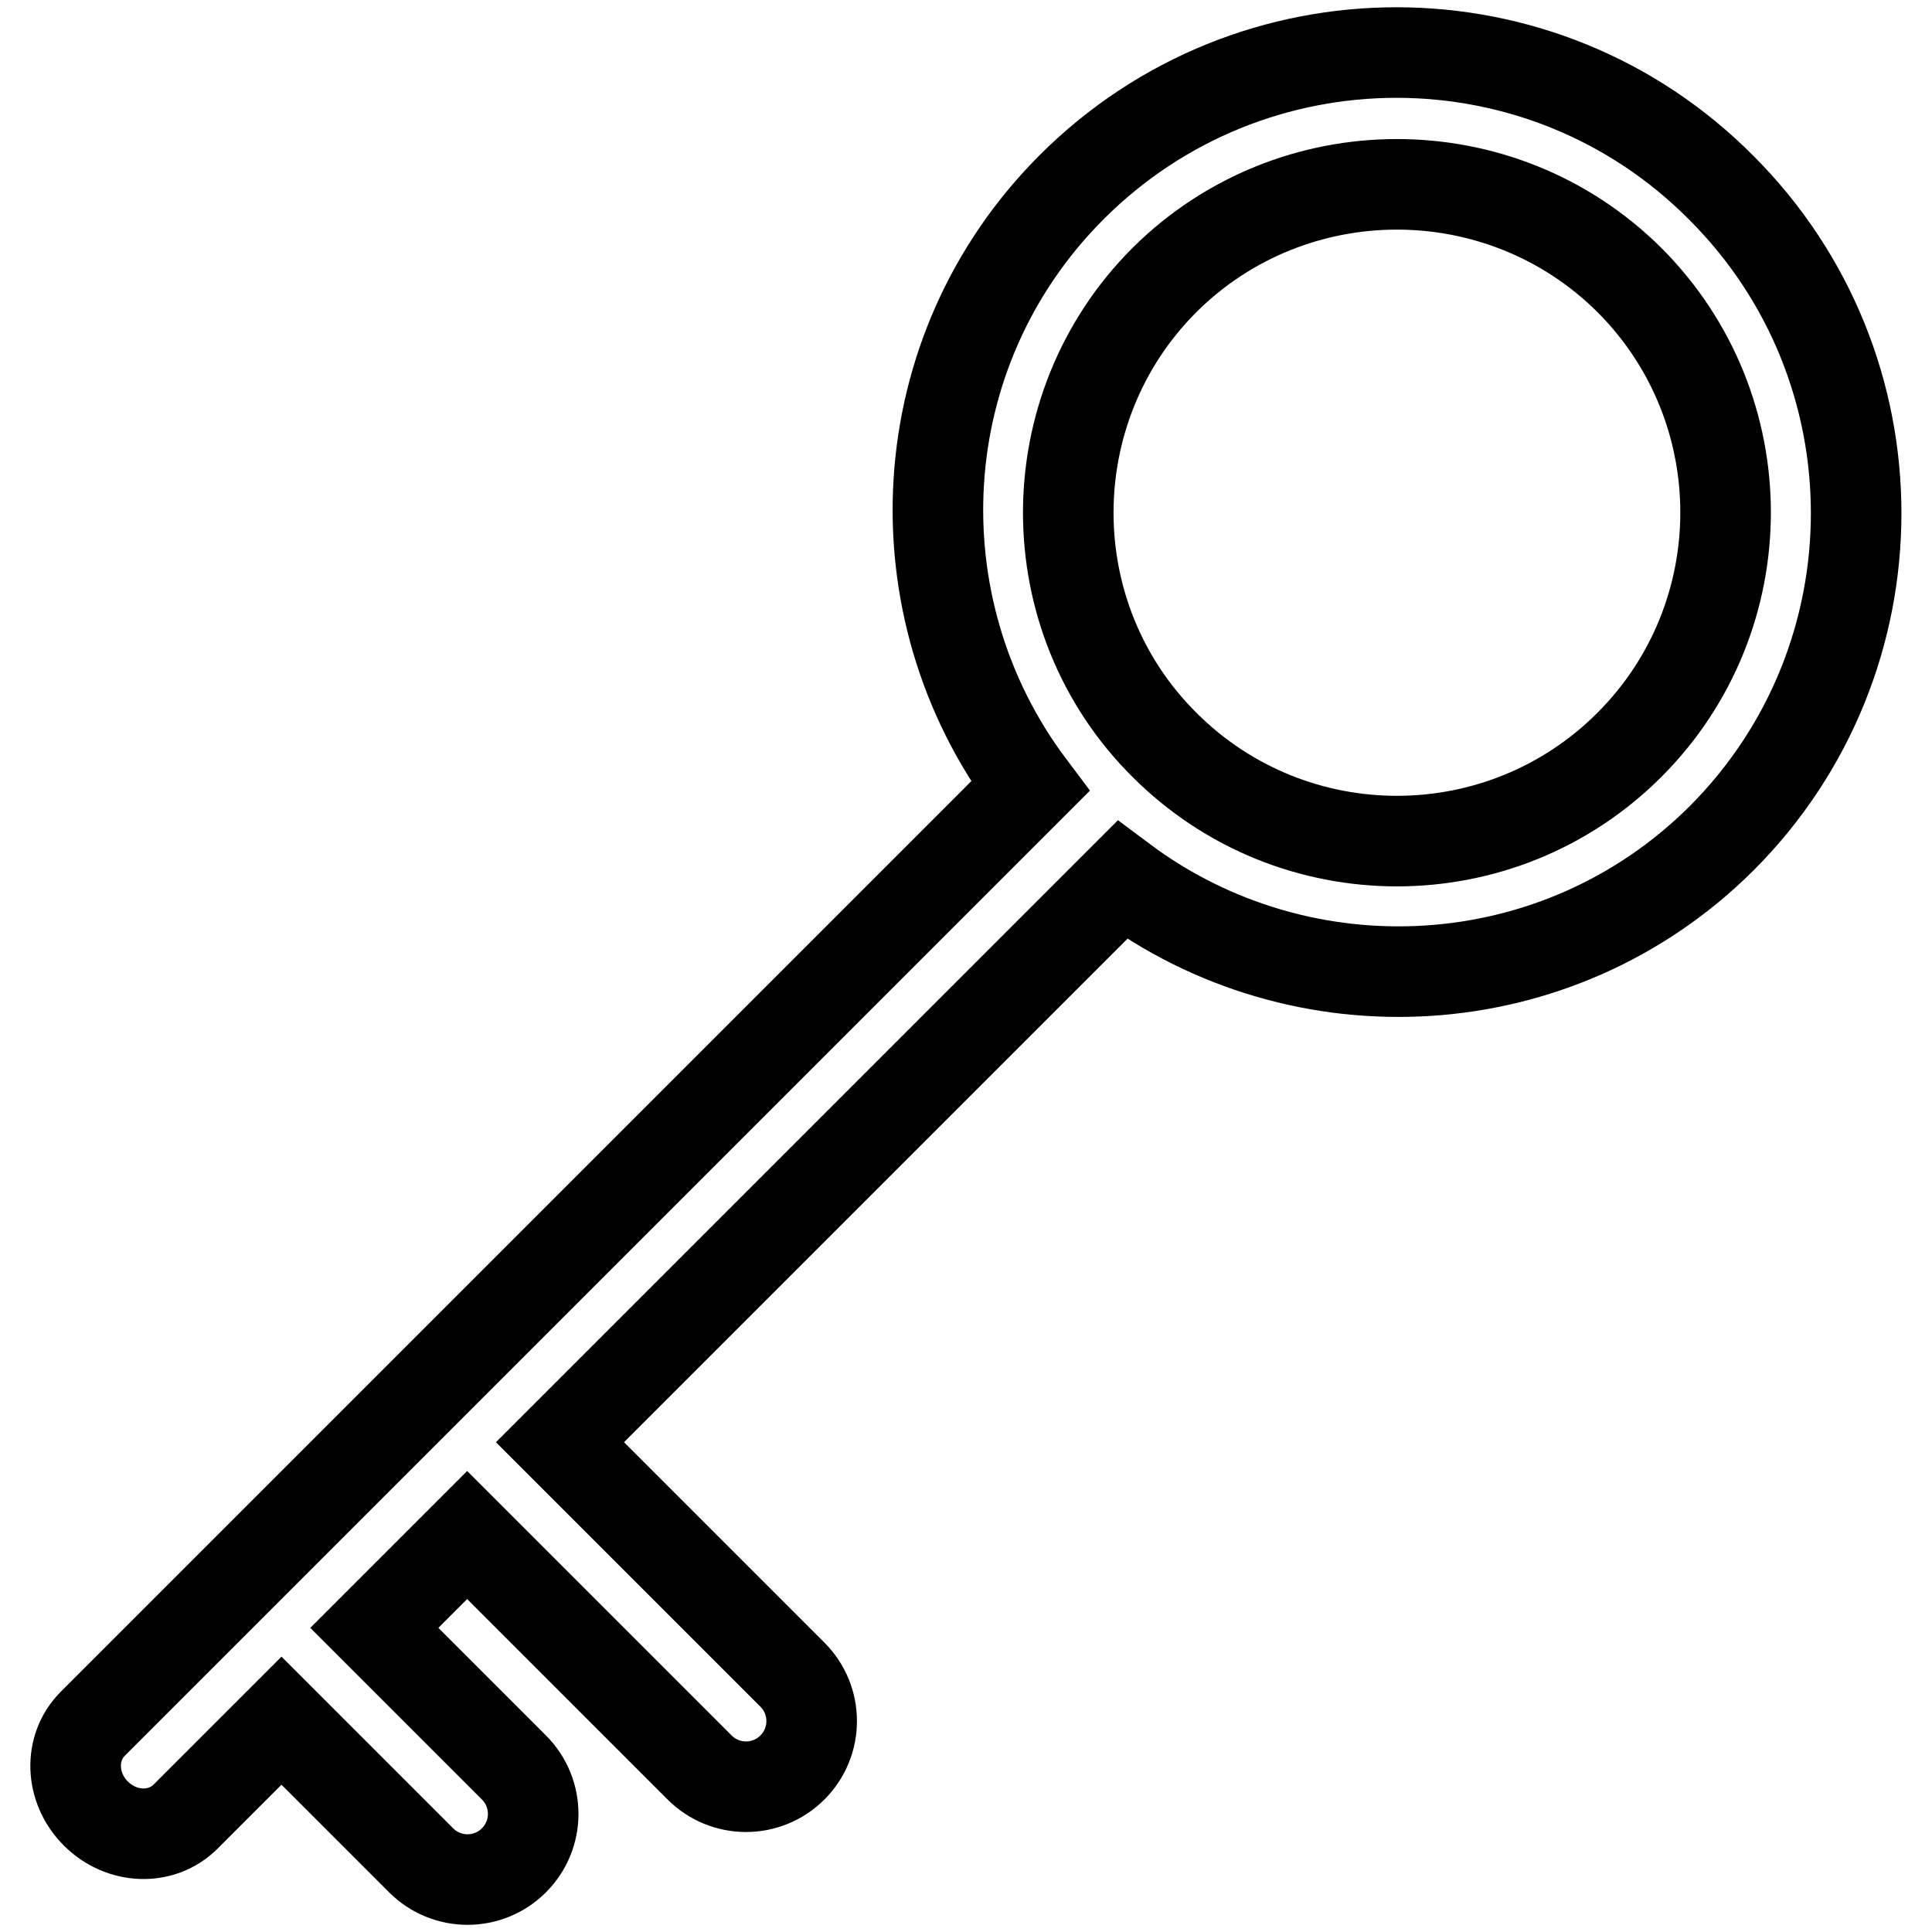 <?xml version="1.0" encoding="utf-8"?>
<!-- Svg Vector Icons : http://www.onlinewebfonts.com/icon -->
<!DOCTYPE svg PUBLIC "-//W3C//DTD SVG 1.1//EN" "http://www.w3.org/Graphics/SVG/1.1/DTD/svg11.dtd">
<svg version="1.1" xmlns="http://www.w3.org/2000/svg" xmlns:xlink="http://www.w3.org/1999/xlink" x="0px" y="0px" viewBox="0 0 256 256" enable-background="new 0 0 256 256" xml:space="preserve">
<g><g><g><path stroke-width="12" fill-opacity="0" stroke="#000000"  d="M105,221.9l-30.8-30.8l74.5-74.5c23.8,17.8,57.7,16.1,79.4-5.5c23.8-23.8,23.8-62.4,0-86.2C204.4,1,165.8,1,142,24.8c-21.7,21.7-23.4,55.6-5.5,79.4L12.3,228.4c-3.2,3.2-3,8.5,0.4,11.9c3.4,3.4,8.7,3.6,11.9,0.4L37.3,228l18.5,18.5c3.4,3.4,8.9,3.4,12.3,0c3.4-3.4,3.4-8.9,0-12.3l-18.5-18.5l12.3-12.3l30.8,30.8c3.4,3.4,8.9,3.4,12.3,0C108.4,230.8,108.4,225.3,105,221.9z M154.3,37.1c17-16.9,44.6-16.9,61.6,0c17,17,17,44.6,0,61.6c-17,17-44.6,17-61.6,0C137.3,81.8,137.3,54.1,154.3,37.1z"/></g><g></g><g></g><g></g><g></g><g></g><g></g><g></g><g></g><g></g><g></g><g></g><g></g><g></g><g></g><g></g></g></g>
</svg>